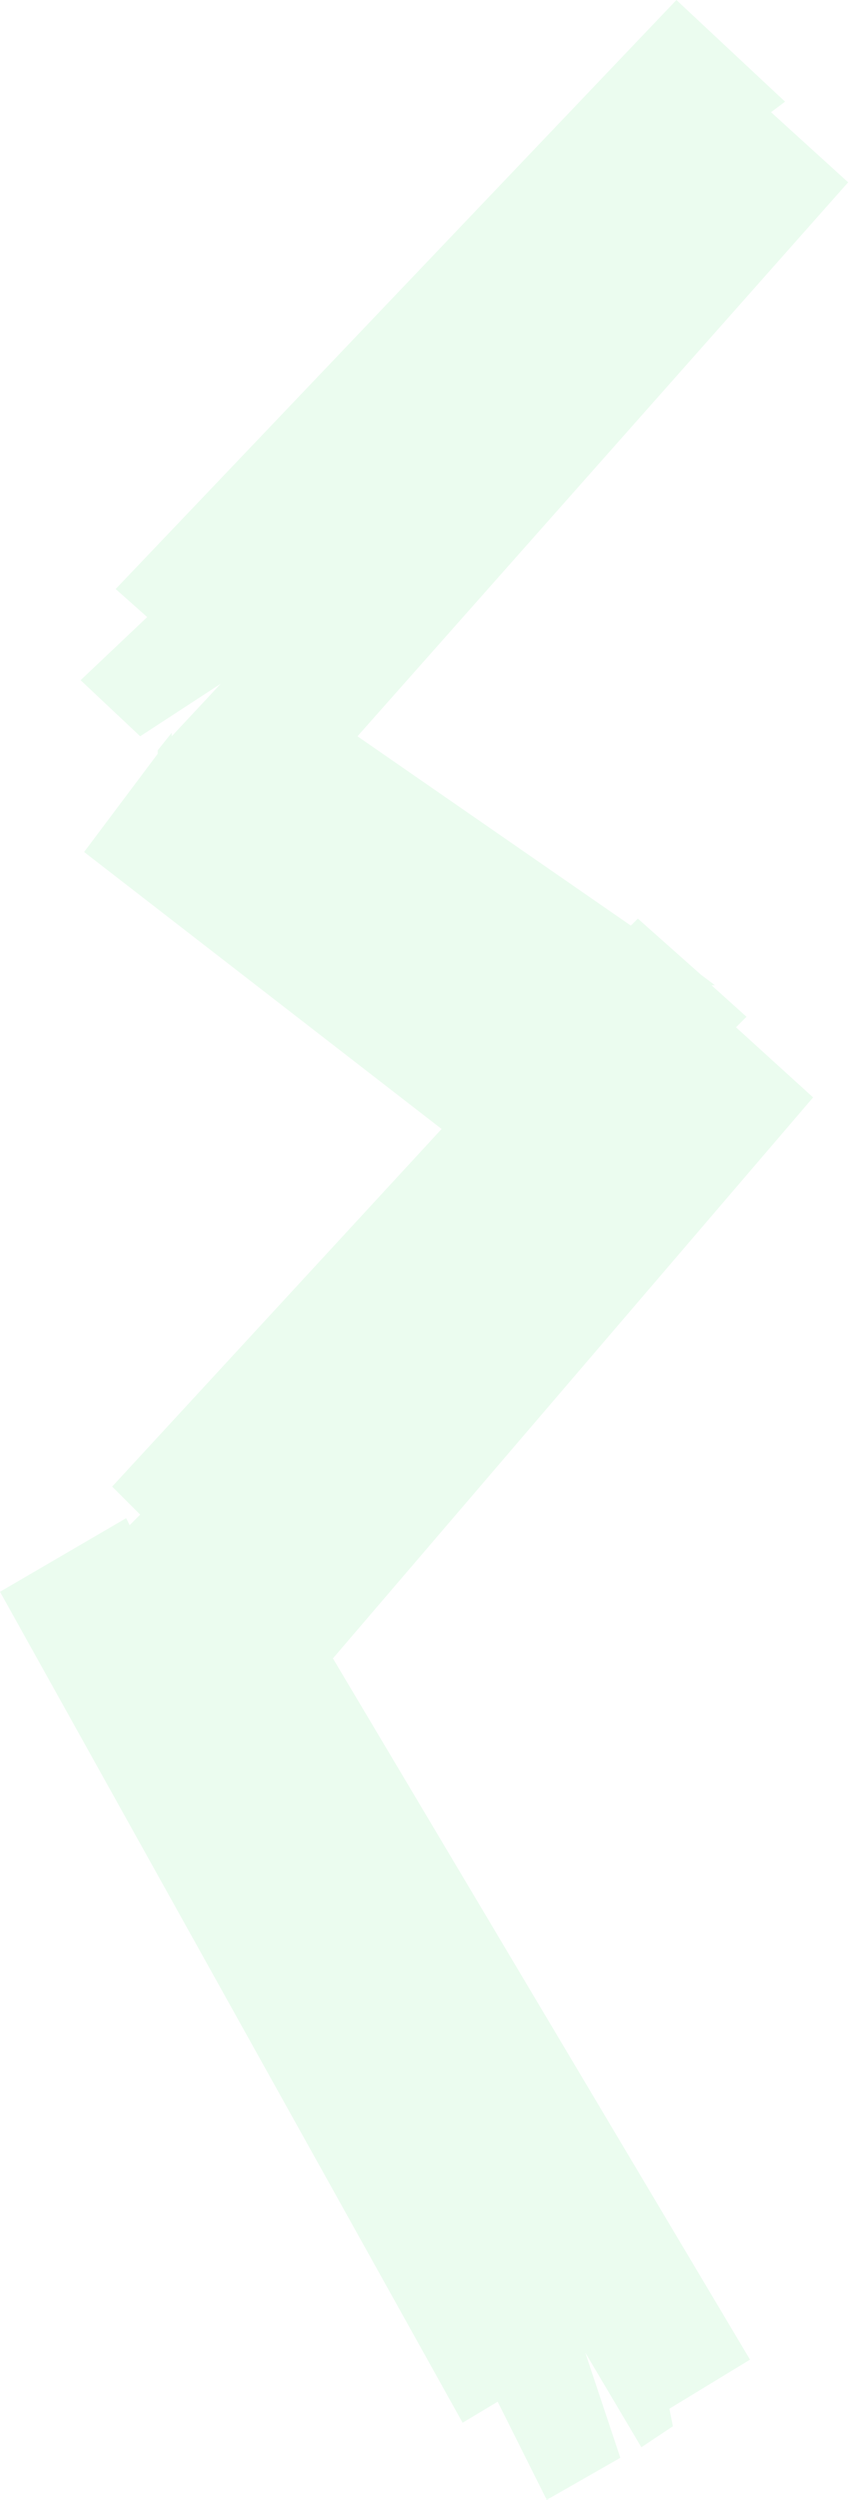 <svg xmlns="http://www.w3.org/2000/svg" width="133" height="391" fill="none" viewBox="0 0 133 391">
    <path fill="#59E37C" fill-rule="evenodd" d="M55.935 115.161l42.775 29.613 1.096-1.097 9.871 8.775 2.194 1.645h-.548l5.483 4.935-1.645 1.645 12.065 10.968-75.13 87.742 65.259 109.678-12.613 7.677.548 2.742-4.935 3.29-8.774-14.806 5.483 16.451L85.548 391l-7.677-15.355-5.484 3.29L0 248.968l19.742-11.516.548 1.096 1.646-1.645-4.388-4.387 51.549-55.935-55.936-43.323 11.516-15.355v-.548l2.194-2.742v.548l7.677-8.226-12.613 8.226-9.322-8.774 10.42-9.87-4.936-4.388L105.839 0l17 15.903-2.194 1.645 12.065 10.968-76.775 86.645z" clip-rule="evenodd" opacity=".12"/>
</svg>
